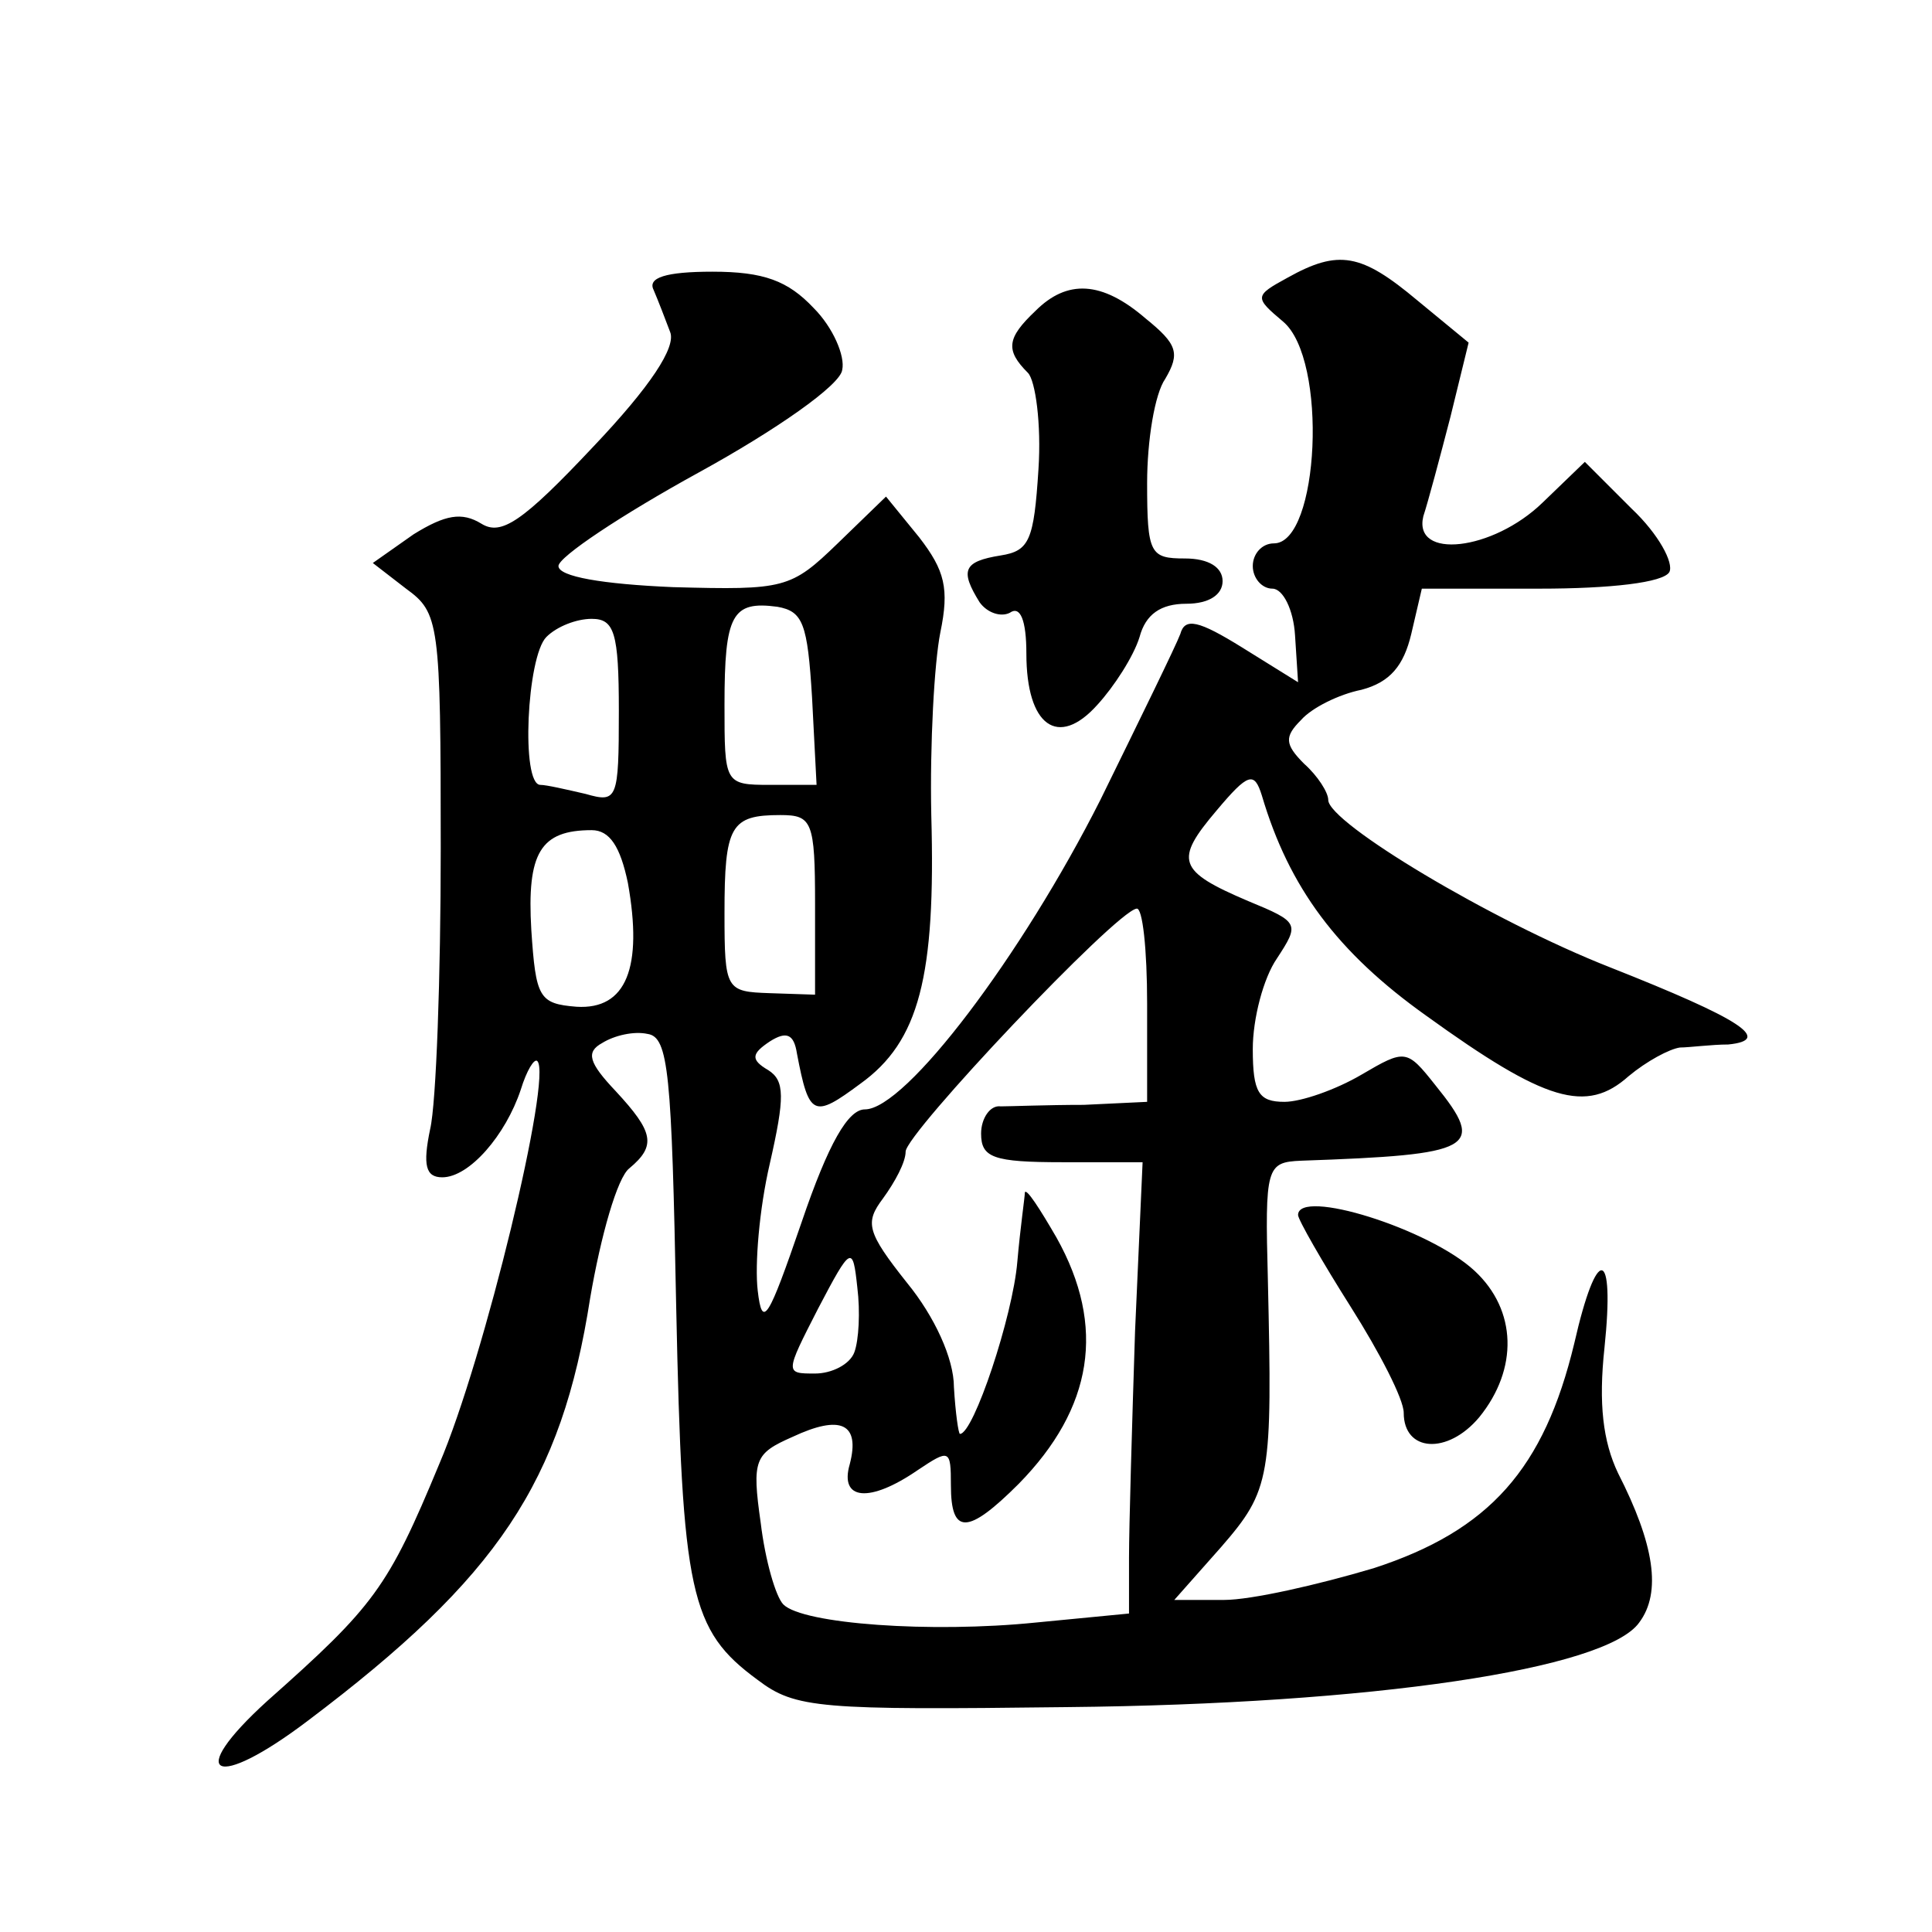 <?xml version="1.0" standalone="no"?>
<!DOCTYPE svg PUBLIC "-//W3C//DTD SVG 20010904//EN"
 "http://www.w3.org/TR/2001/REC-SVG-20010904/DTD/svg10.dtd">
<svg version="1.0" xmlns="http://www.w3.org/2000/svg"
 width="128pt" height="128pt" viewBox="0 0 128 128"
 preserveAspectRatio="xMidYMid meet">
<g transform="translate(0,128) scale(0.1,-0.1)"
fill="#0" stroke="none">
<path d="M853 1096 c-22 -12 -22 -13 -3 -29 30 -25 24 -147 -6 -147 -8 0 -14 -7
-14 -15 0 -8 6 -15 13 -15 7 0 14 -14 15 -31 l2 -31 -37 23 c-29 18 -38 20 -41
9 -3 -8 -27 -57 -53 -110 -52 -103 -129 -205 -156 -205 -11 0 -24 -22 -42 -75 -22
-64 -26 -71 -29 -45 -2 17 1 54 8 84 10 44 10 55 -1 62 -12 7 -11 11 1 19 11 7
16 5 18 -8 8 -42 11 -43 42 -20 39 28 50 71 47 178 -1 47 2 101 6 121 6 29 3 41
-14 63 l-22 27 -32 -31 c-31 -30 -35 -31 -109 -29 -47 2 -76 7 -76 14 0 6 42 34
93 62 51 28 94 58 95 68 2 9 -6 28 -19 41 -17 18 -33 24 -67 24 -31 0 -43 -4 -39
-12 3 -7 8 -20 11 -28 4 -10 -13 -36 -51 -76 -47 -50 -61 -59 -74 -51 -13 8 -24
6 -45 -7 l-27 -19 22 -17 c22 -16 23 -22 23 -172 0 -85 -3 -169 -7 -186 -5 -24
-3 -32 8 -32 18 0 42 28 52 58 4 13 9 21 11 19 10 -10 -35 -197 -65 -267 -34 -82
-43 -94 -114 -157 -55 -50 -35 -60 27 -13 126 95 168 158 187 280 7 41 18 80 26
86 18 15 16 24 -9 51 -18 19 -20 26 -9 32 8 5 21 8 30 6 14 -2 16 -26 19 -181 4
-190 9 -214 54 -247 25 -19 41 -20 205 -18 202 2 357 25 379 56 15 20 10 52 -14
99 -10 21 -13 46 -9 83 7 67 -5 69 -20 3 -20 -83 -56 -124 -133 -149 -37 -11 -81
-21 -99 -21 l-33 0 31 35 c33 38 34 46 31 177 -2 75 -1 78 22 79 115 4 123 8 89
50 -19 24 -20 24 -49 7 -17 -10 -40 -18 -51 -18 -17 0 -21 6 -21 35 0 20 7 47 16
60 15 23 15 24 -19 38 -47 20 -49 27 -21 60 21 25 25 26 30 10 18 -61 50 -104 109
-146 79 -57 106 -65 134 -40 12 10 27 18 34 19 6 0 21 2 32 2 30 3 8 17 -78 51
-79 31 -187 96 -187 111 0 5 -7 16 -16 24 -13 13 -13 18 -2 29 7 8 25 17 40 20
19 5 28 16 33 37 l7 30 78 0 c47 0 82 4 86 11 3 6 -7 25 -25 42 l-31 31 -28 -27
c-33 -32 -86 -38 -79 -9 3 9 11 39 18 66 l12 49 -34 28 c-37 31 -52 34 -86 15z
m-315 -278 l3 -58 -31 0 c-30 0 -30 1 -30 53 0 60 5 69 35 65 17 -3 20 -11 23 -60z
m-128 -9 c0 -59 -1 -61 -22 -55 -13 3 -26 6 -30 6 -13 0 -9 85 4 98 7 7 20 12 30
12 15 0 18 -9 18 -61z m130 -128 l0 -60 -30 1 c-29 1 -30 2 -30 53 0 58 4 65 37
65 21 0 23 -4 23 -59z m-124 14 c10 -56 -1 -84 -34 -82 -25 2 -27 6 -30 51 -3 51
6 66 40 66 12 0 19 -11 24 -35z m344 -80 l0 -65 -42 -2 c-24 0 -49 -1 -55 -1 -7
1 -13 -8 -13 -18 0 -16 8 -19 54 -19 l53 0 -5 -112 c-2 -62 -4 -130 -4 -150 l0
-37 -62 -6 c-69 -7 -154 -1 -167 12 -5 5 -12 29 -15 54 -6 42 -4 46 21 57 32 15
45 9 38 -18 -7 -24 13 -26 45 -4 21 14 22 14 22 -10 0 -33 11 -33 45 1 49 50 58
104 25 163 -11 19 -20 33 -21 30 0 -3 -3 -23 -5 -46 -3 -36 -29 -114 -38 -114 -1
0 -3 14 -4 31 0 19 -13 47 -31 69 -27 34 -28 40 -16 56 8 11 15 24 15 31 0 12 139
159 153 161 4 1 7 -27 7 -63z m-194 -231 c-3 -8 -15 -14 -26 -14 -20 0 -20 0 2
43 22 42 23 42 26 14 2 -16 1 -35 -2 -43z M686 1074 c-19 -18 -20 -26 -5 -41 5
-5 9 -34 7 -64 -3 -47 -6 -54 -25 -57 -25 -4 -27 -10 -14 -31 5 -7 14 -10 20 -7
7 5 11 -5 11 -27 0 -48 21 -63 47 -34 11 12 24 32 28 45 4 15 14 22 31 22 15 0
24 6 24 15 0 9 -9 15 -25 15 -23 0 -25 3 -25 50 0 28 5 59 12 69 10 17 8 23 -13
40 -29 25 -52 26 -73 5z M860 475 c0 -3 16 -31 35 -61 19 -30 35 -61 35 -70 0 -26
29 -28 50 -3 26 32 25 71 -3 97 -30 28 -117 55 -117 37z"/>
</g>
</svg>
